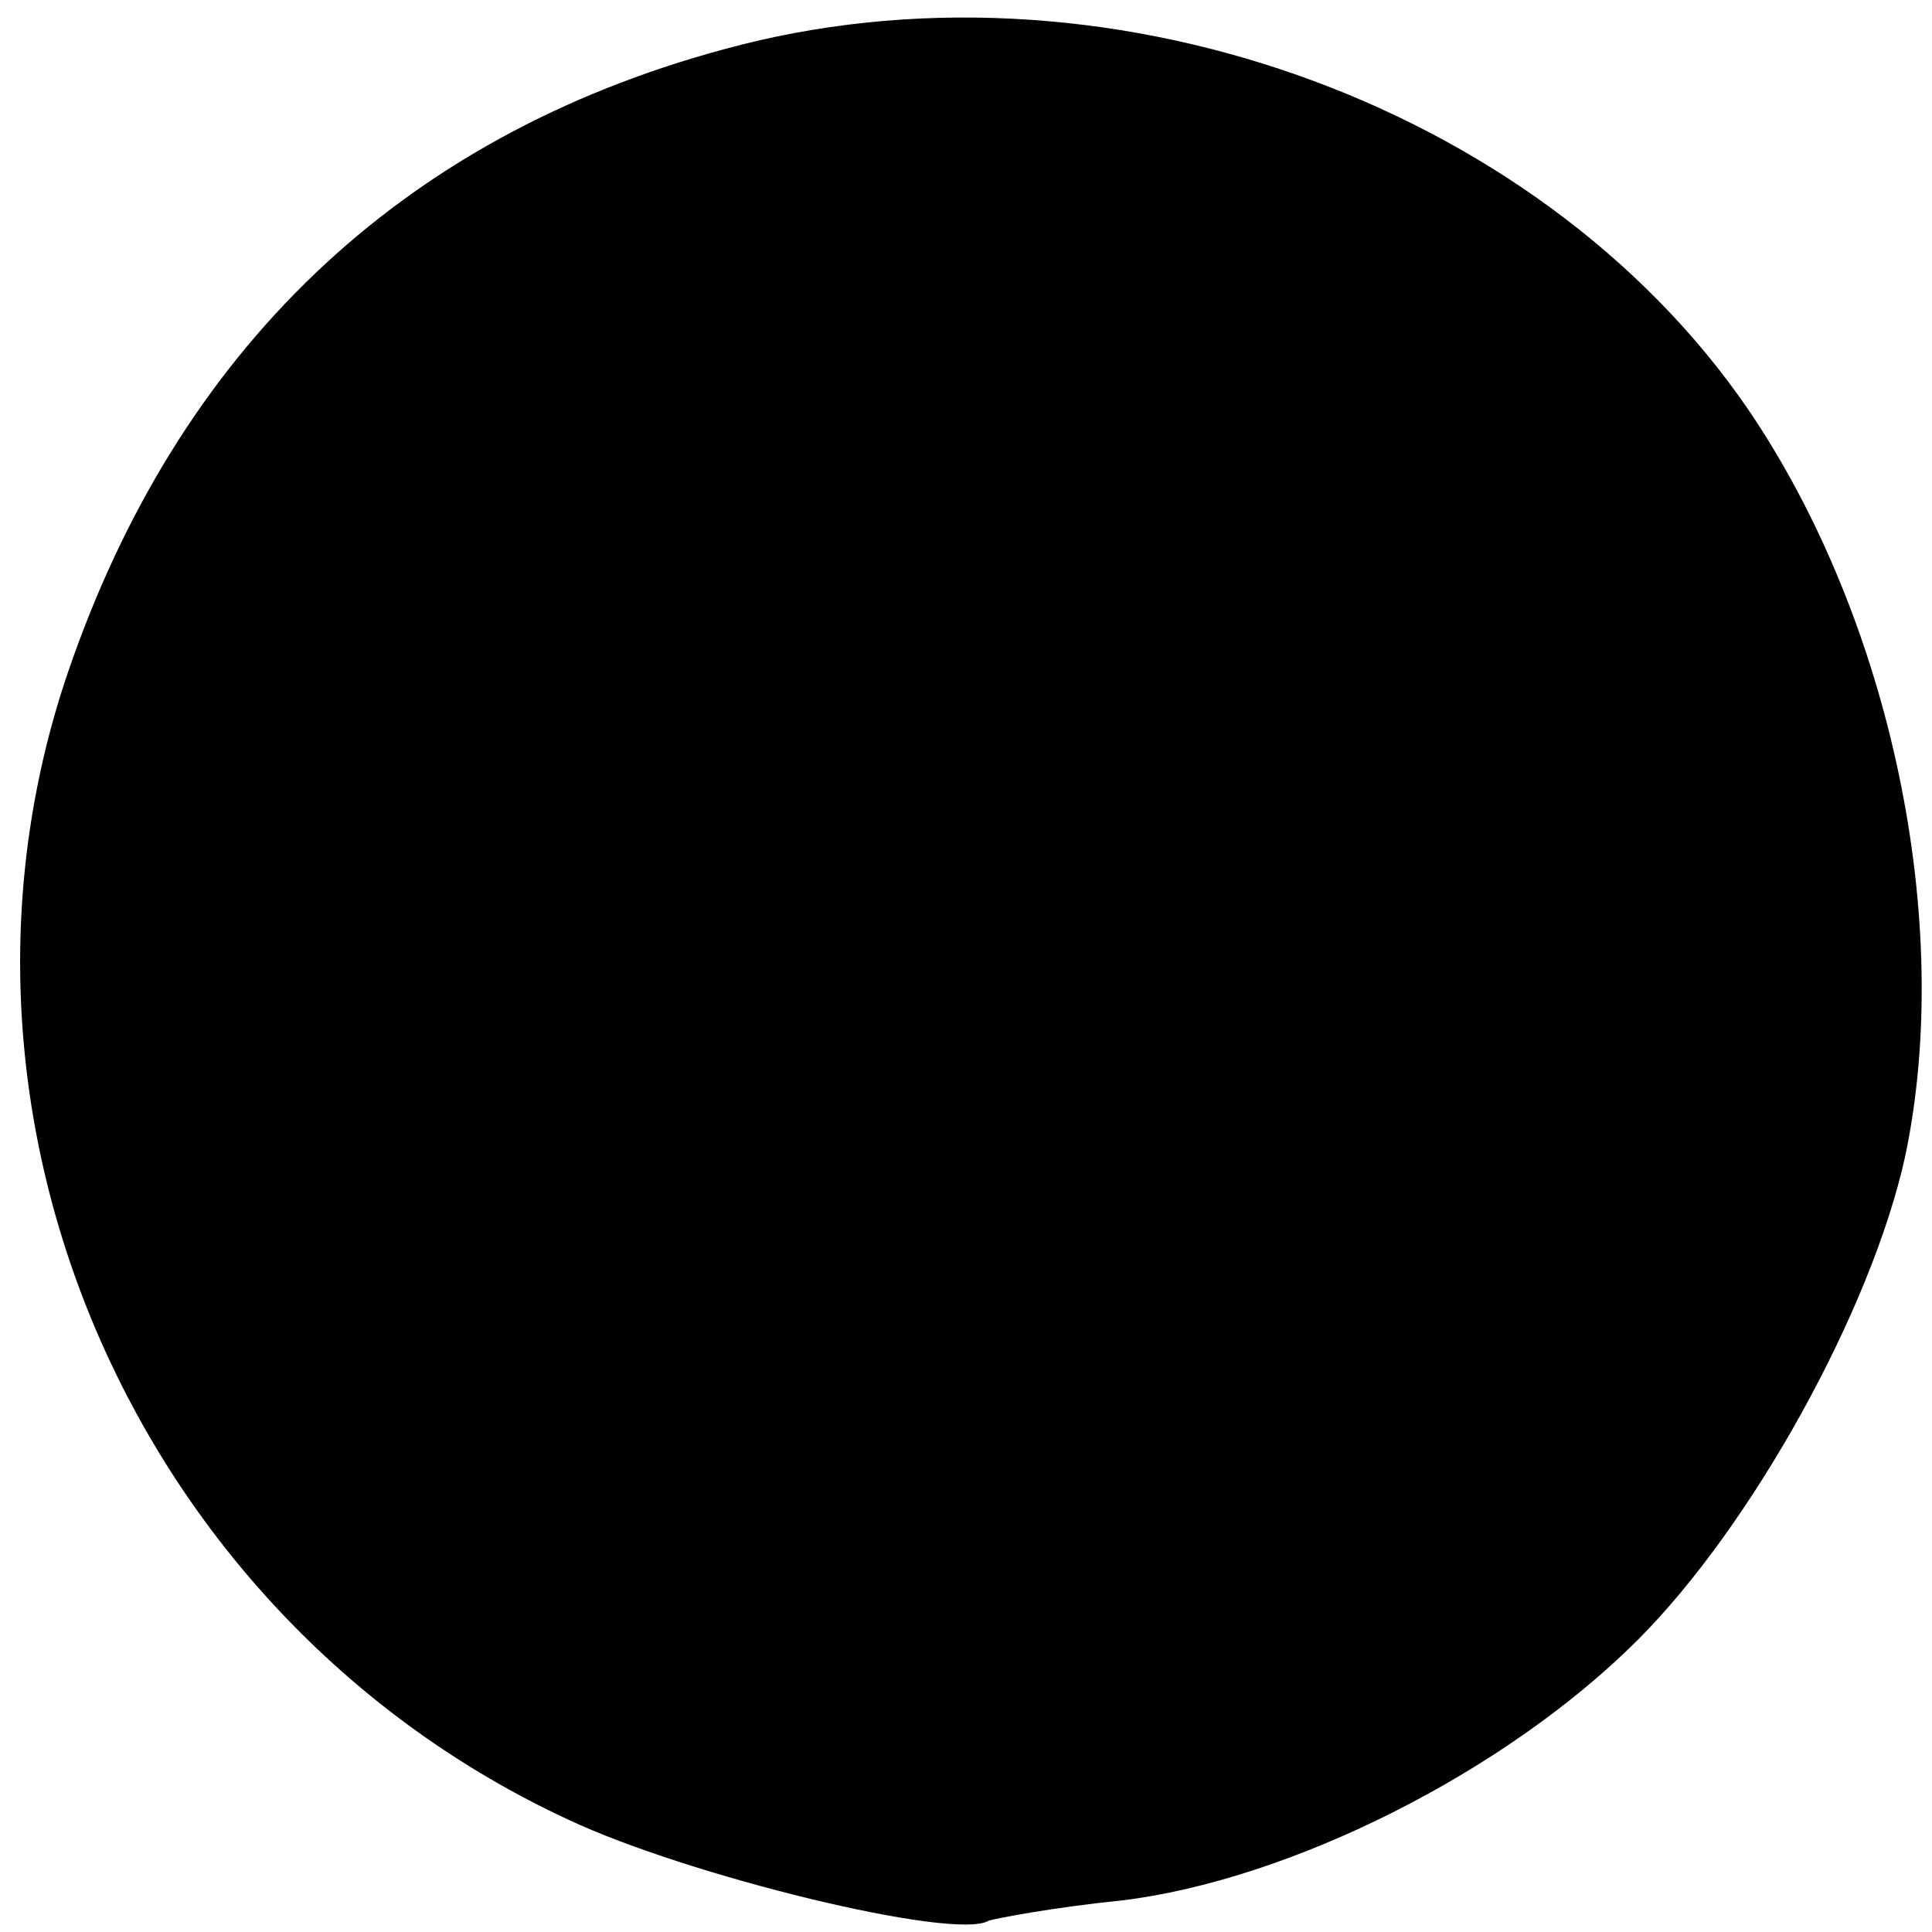 <?xml version="1.0" standalone="no"?>
<!DOCTYPE svg PUBLIC "-//W3C//DTD SVG 20010904//EN"
 "http://www.w3.org/TR/2001/REC-SVG-20010904/DTD/svg10.dtd">
<svg version="1.0" xmlns="http://www.w3.org/2000/svg"
 width="86pt" height="86pt" viewBox="0 0 86 86"
 preserveAspectRatio="xMidYMid meet">
<g transform="translate(0,86) scale(0.1,-0.1)"
fill="#000000" stroke="none">
<path d="M322 838 c-144 -39 -243 -134 -292 -278 -67 -198 31 -421 223 -510
53 -25 172 -54 187 -45 3 1 29 6 59 9 75 9 171 57 230 116 51 51 104 147 119
215 22 104 -6 239 -70 333 -94 137 -289 206 -456 160z"/>
</g>
</svg>
